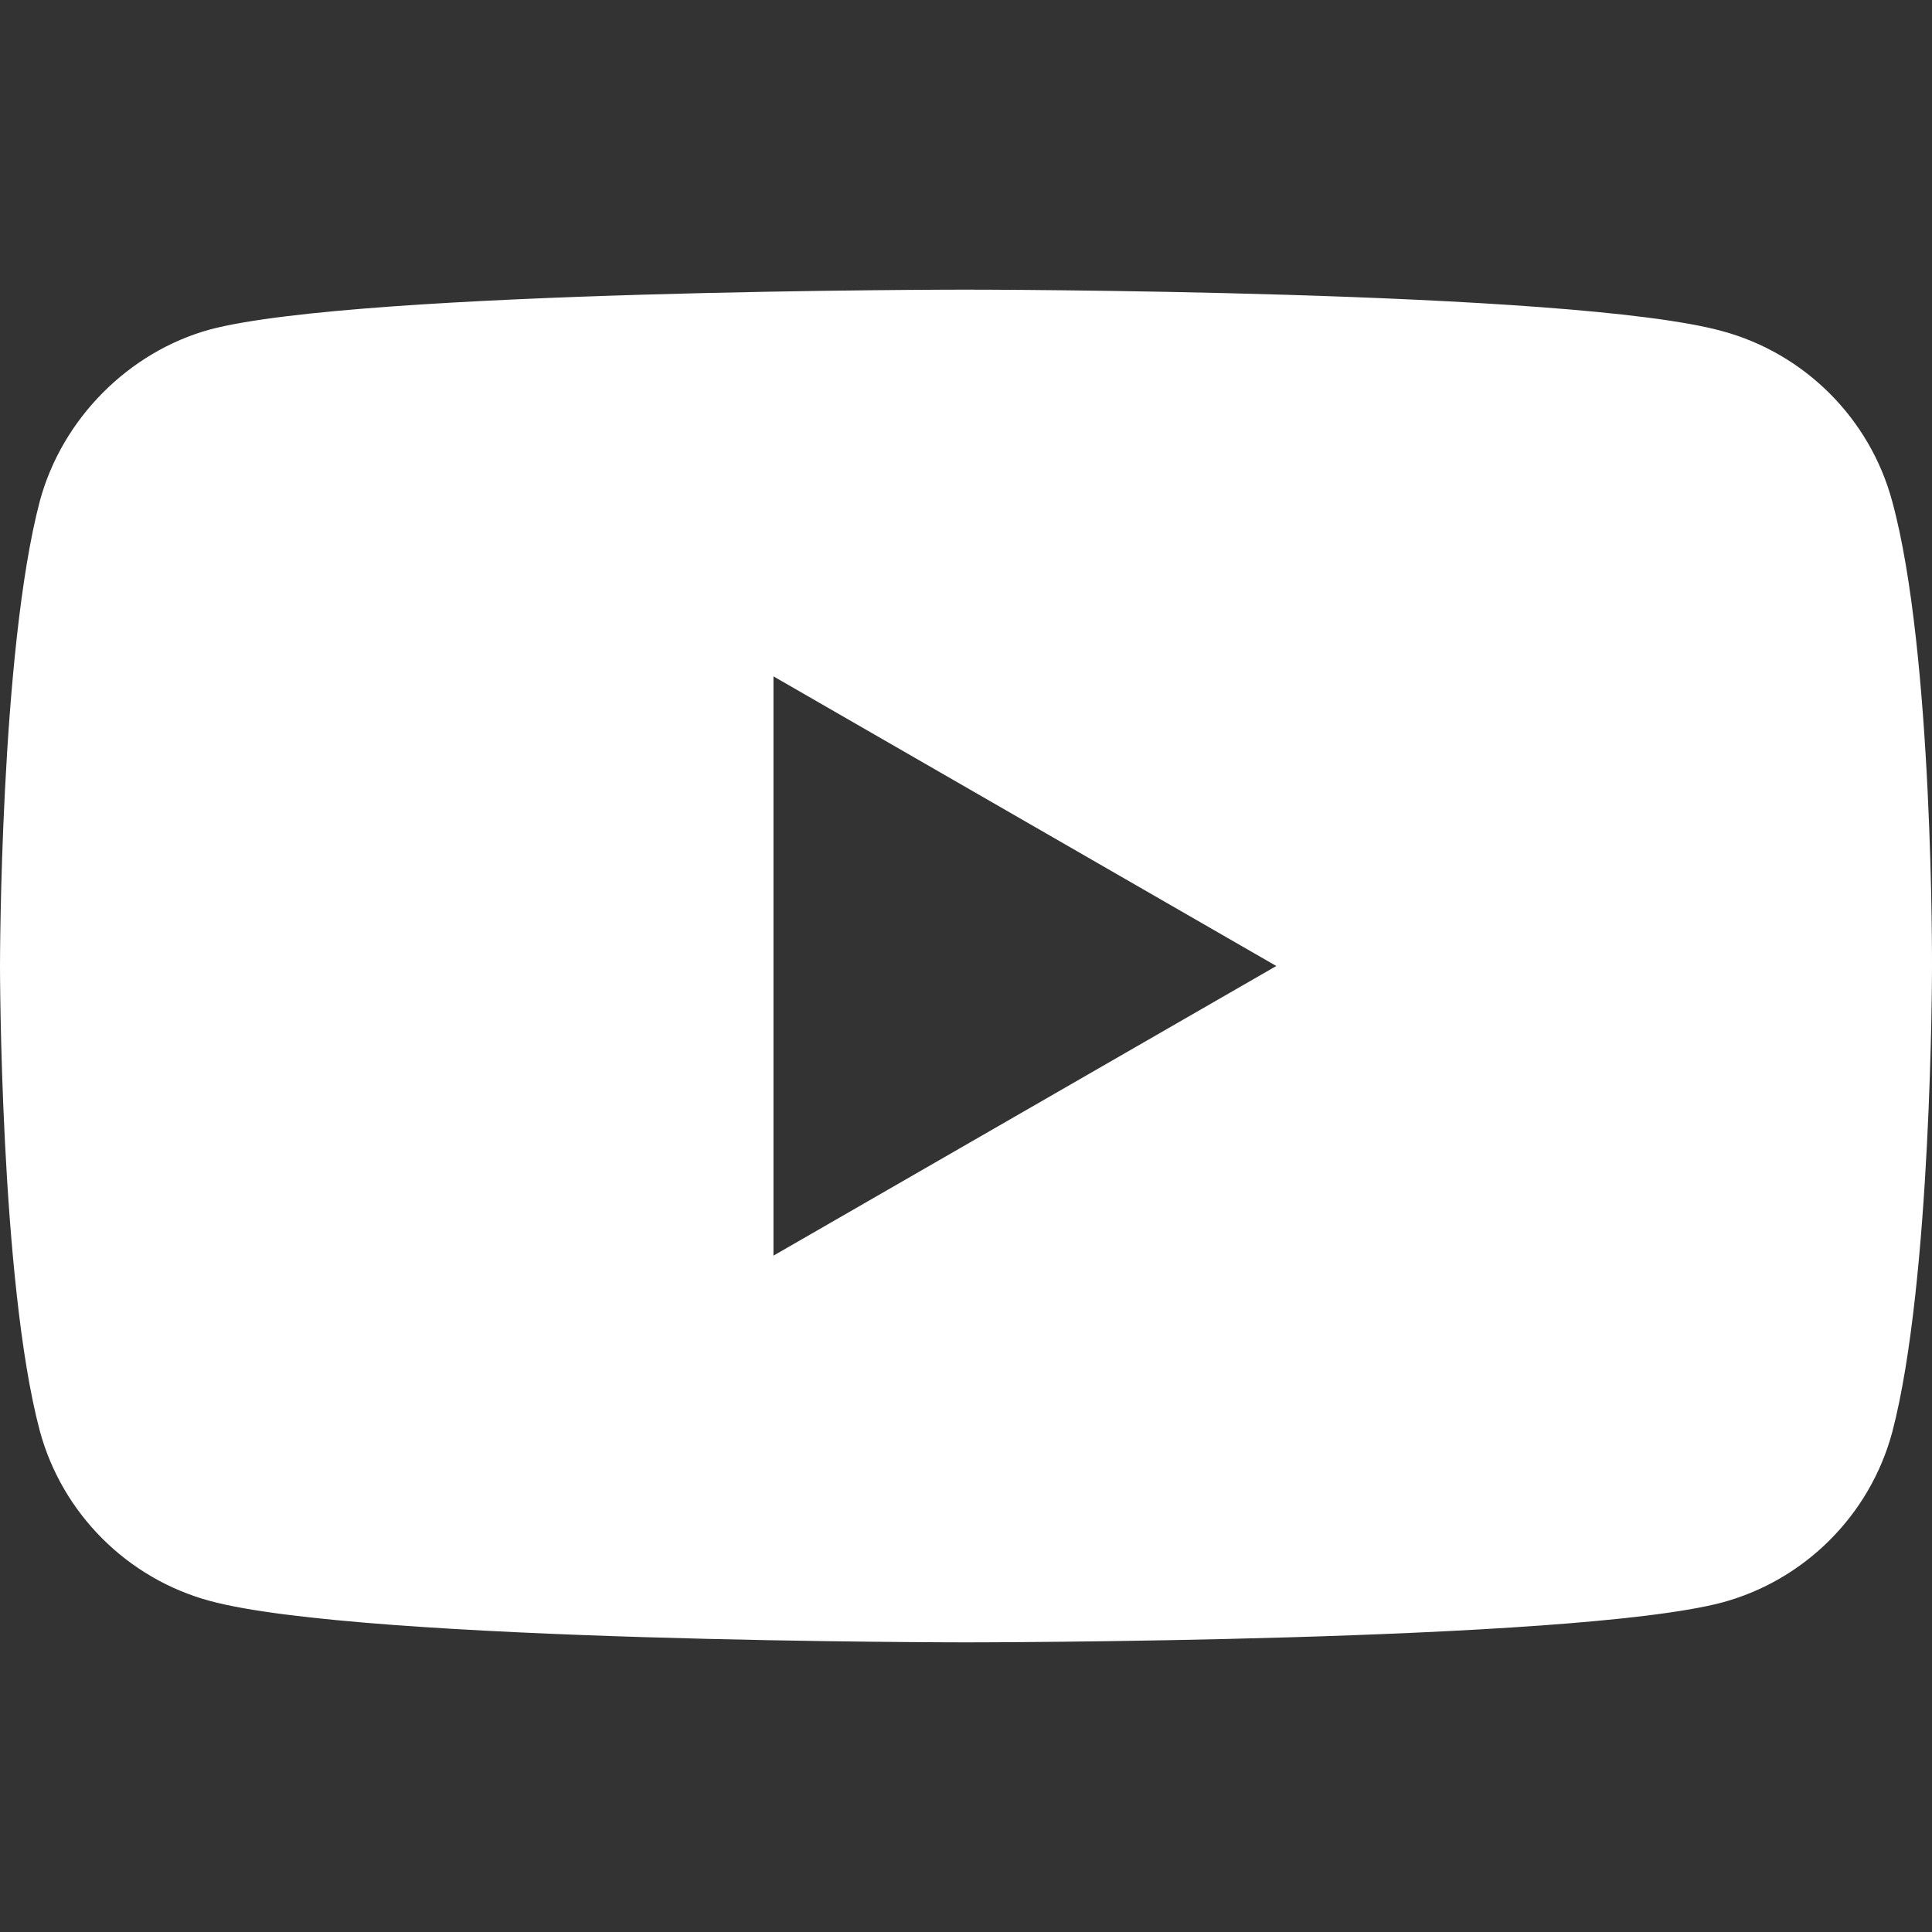 <?xml version="1.0" encoding="UTF-8"?> <svg xmlns="http://www.w3.org/2000/svg" width="50" height="50" viewBox="0 0 50 50" fill="none"><rect x="0" y="0" width="50" height="50" fill="#333333" stroke="none"/><path d="M25 7.496C25.047 7.496 40.657 7.498 44.563 8.567C46.705 9.144 48.393 10.832 48.97 12.974C50.041 16.887 50 25.041 50 25.041C50 25.102 49.995 33.17 48.97 37.068C48.393 39.209 46.705 40.898 44.563 41.474C40.657 42.502 25.047 42.504 25 42.504C25 42.504 9.39 42.504 5.437 41.433C3.295 40.856 1.606 39.167 1.029 37.026C-0 33.154 0 25 0 25C1.96136e-05 24.929 0.004 16.87 1.029 12.974C1.606 10.832 3.336 9.103 5.437 8.526C9.349 7.496 25 7.496 25 7.496ZM20.017 32.496L33.031 25L20.017 17.504V32.496Z" fill="white"></path></svg> 